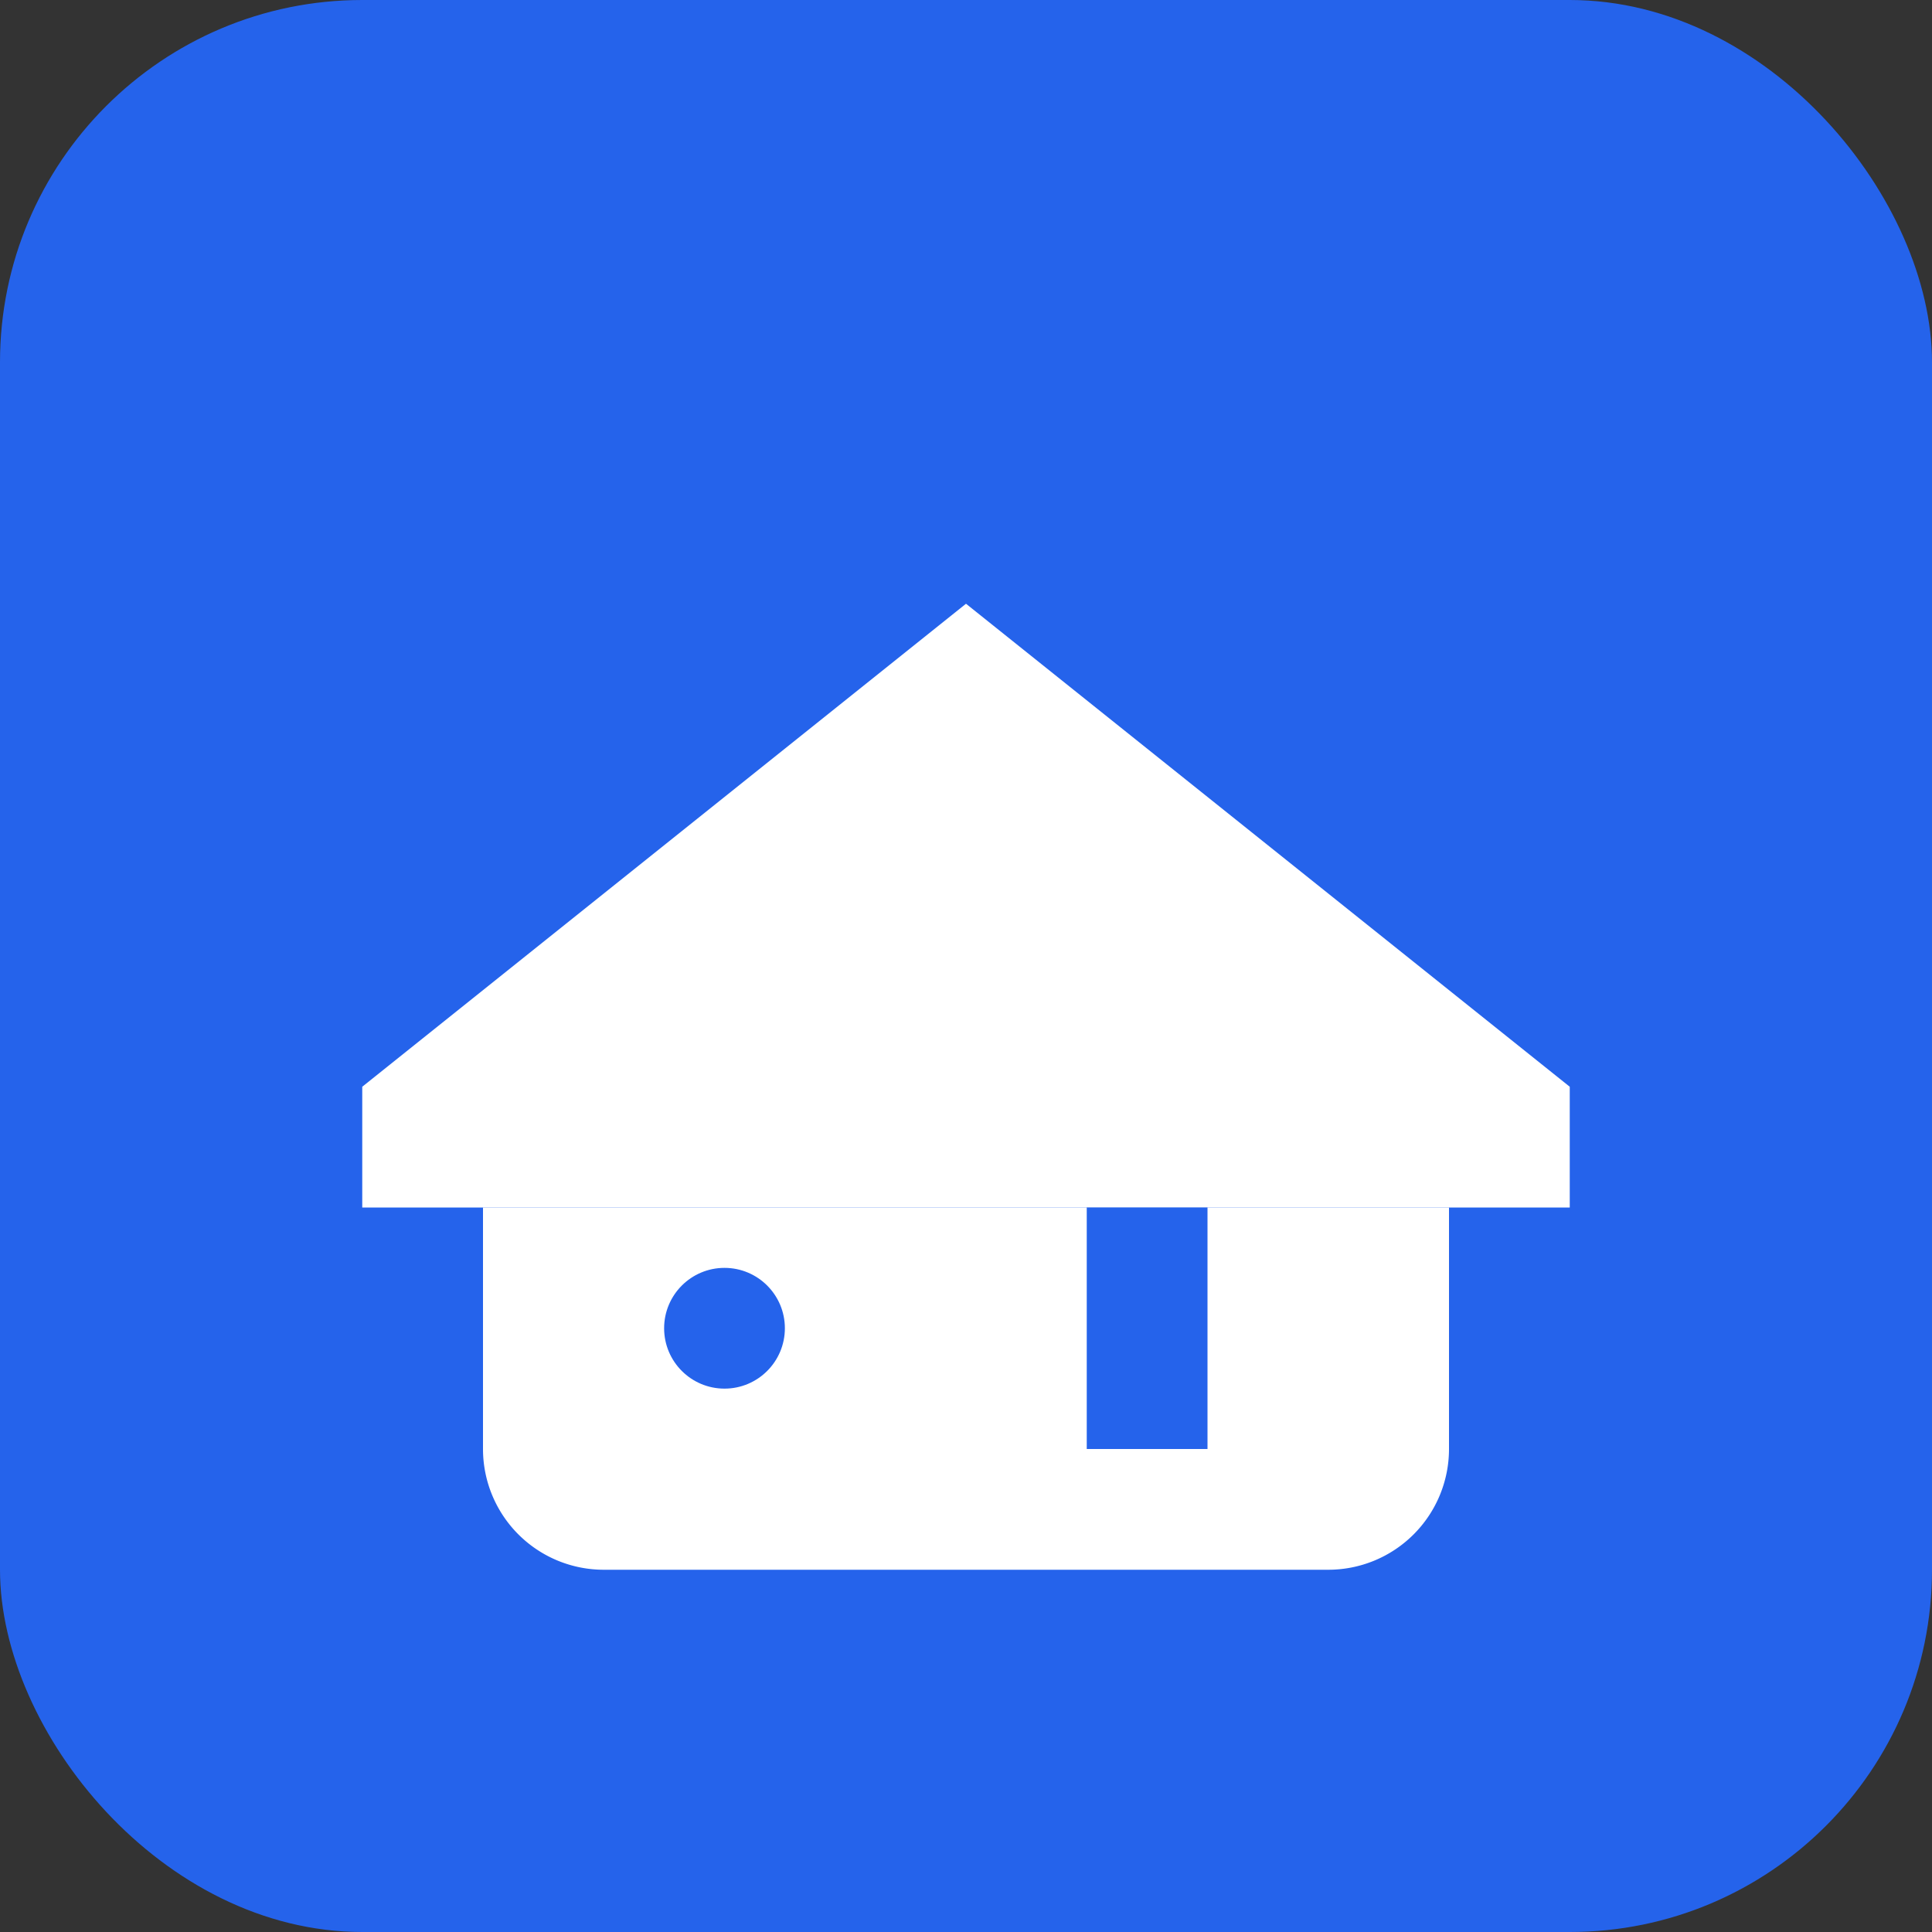 <svg width="32" height="32" viewBox="0 0 32 32" fill="none" xmlns="http://www.w3.org/2000/svg">
  <rect x="0" y="0" width="32" height="32" fill="#333333" stroke="none"/>
  <rect width="32" height="32" rx="6" fill="#2563eb"/>
  <path d="M8 20h16v4a2 2 0 0 1-2 2H10a2 2 0 0 1-2-2v-4z" fill="white"/>
  <path d="M6 18l10-8 10 8v2H6v-2z" fill="white"/>
  <circle cx="12" cy="22" r="1" fill="#2563eb"/>
  <rect x="18" y="20" width="2" height="4" fill="#2563eb"/>
</svg>